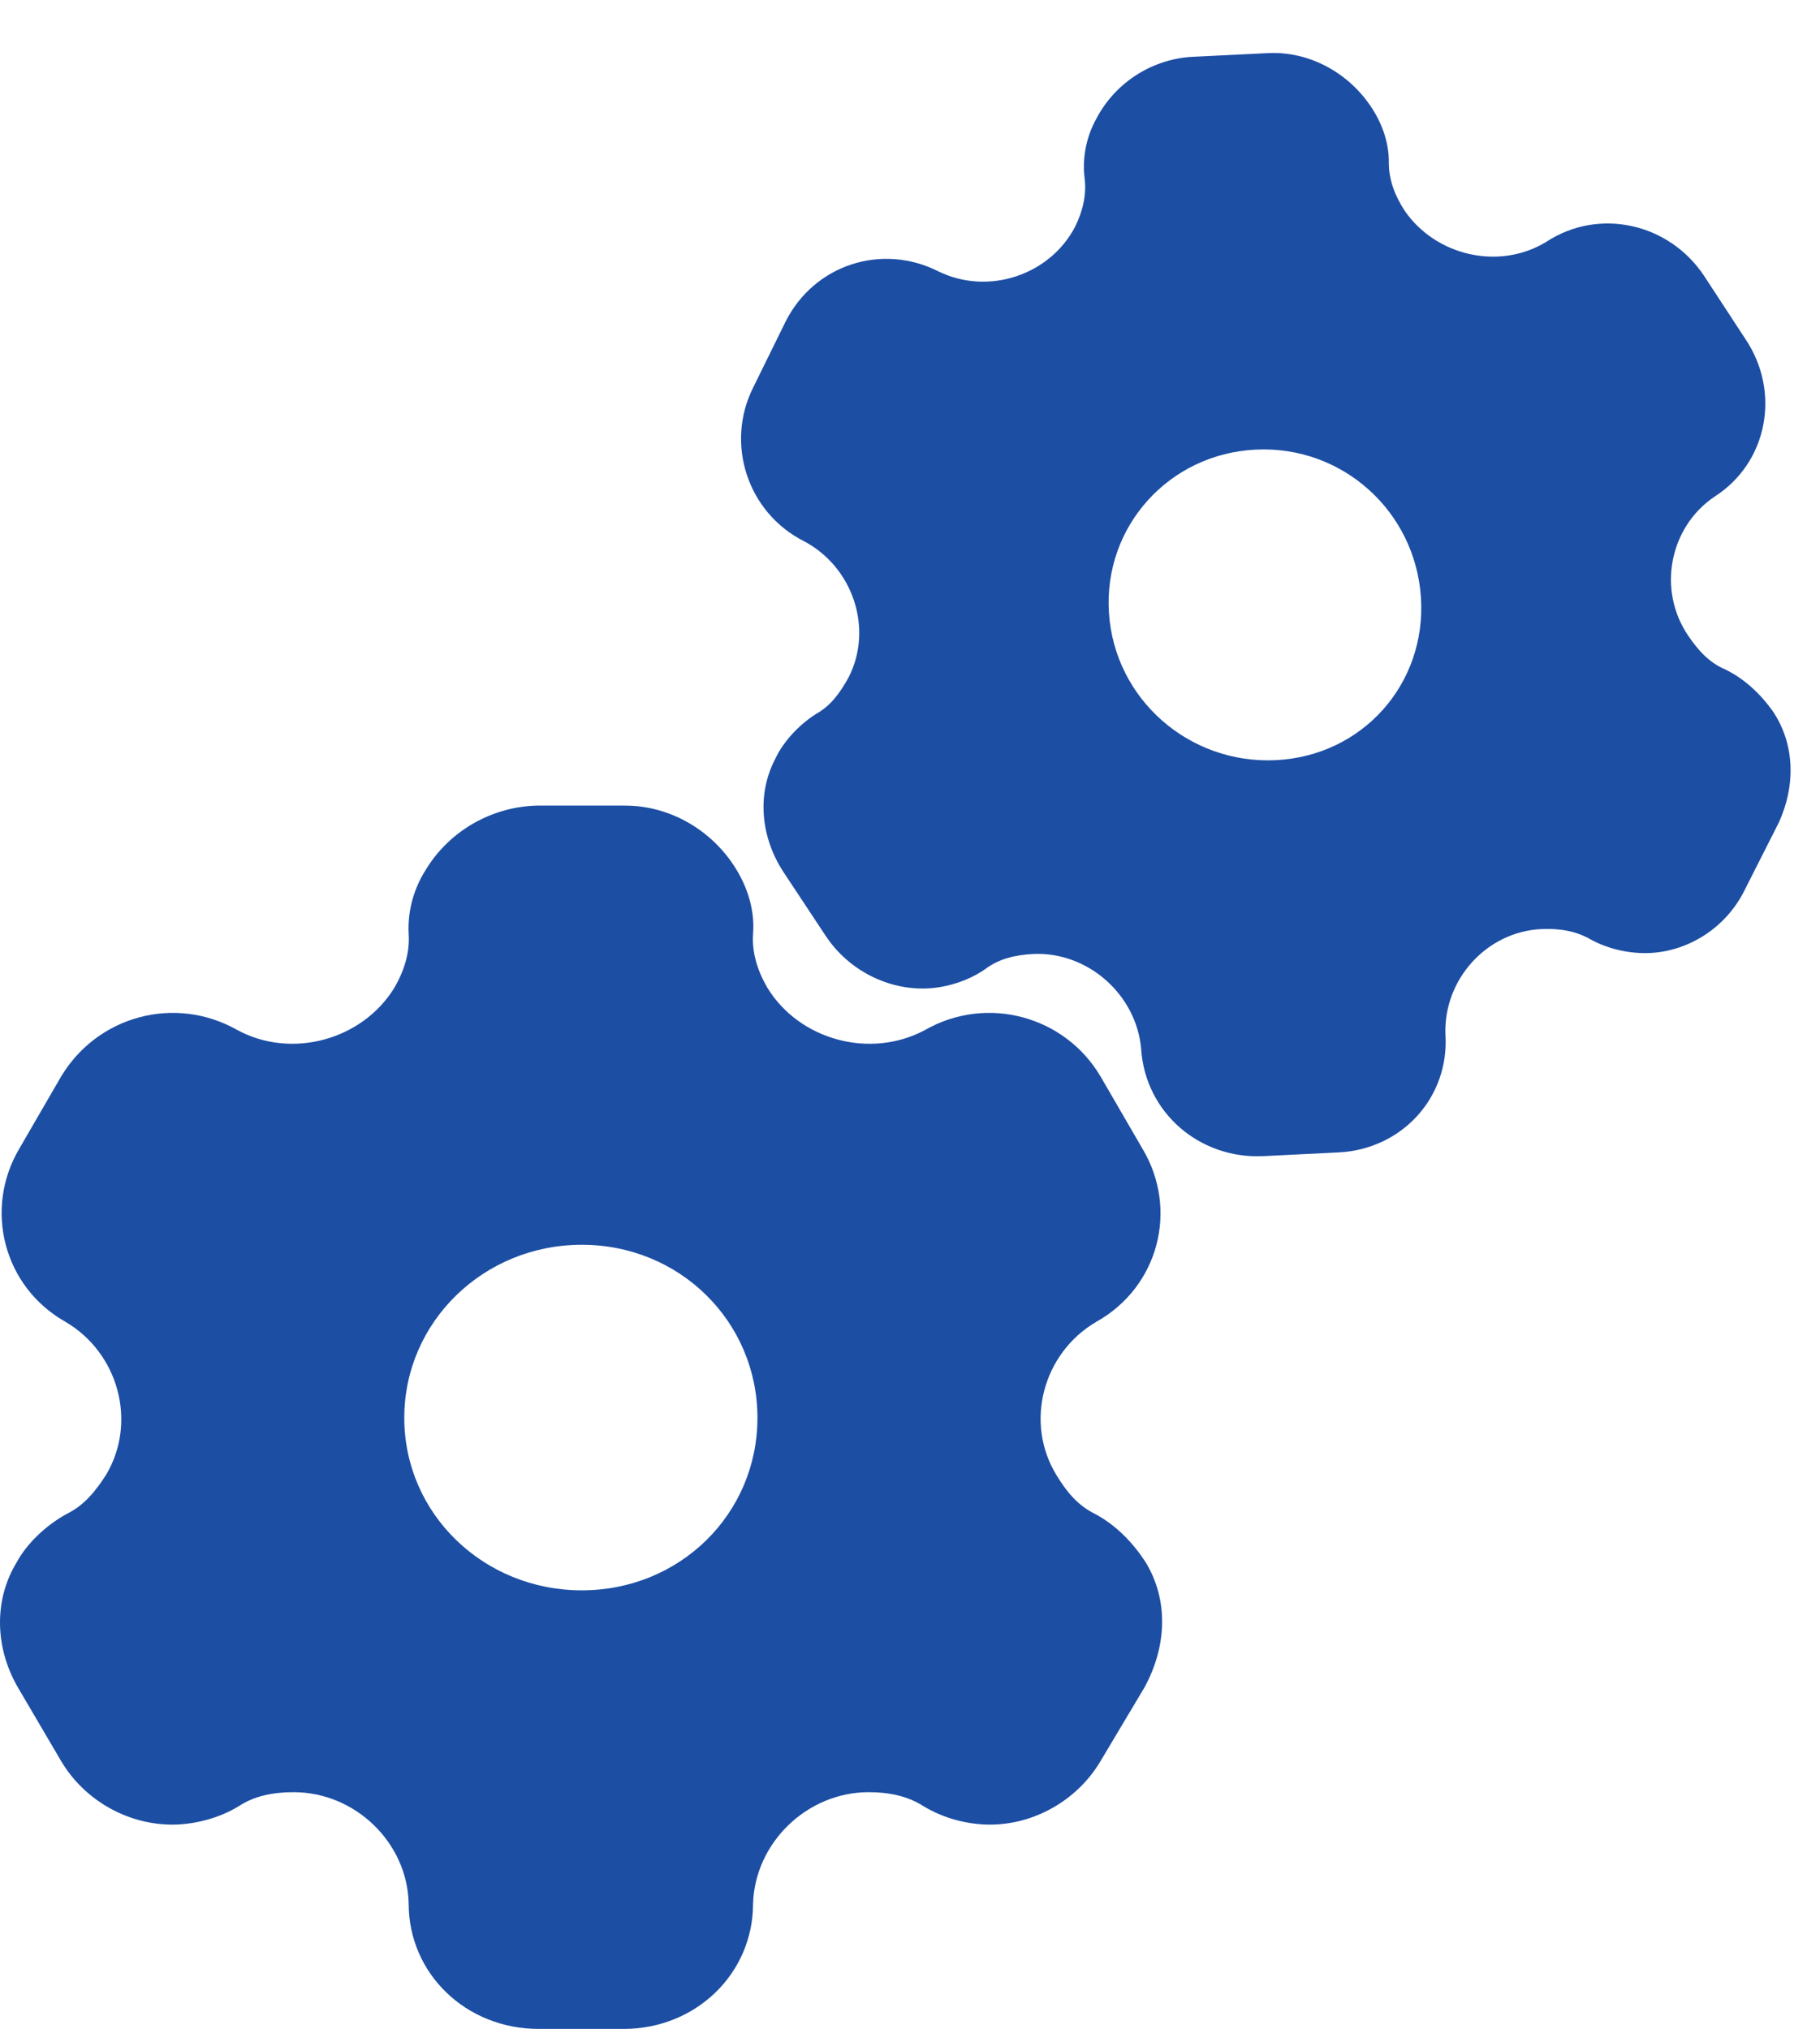<svg width="61" height="68" viewBox="0 0 61 68" fill="none" xmlns="http://www.w3.org/2000/svg">
<path d="M42.504 1.78C43.873 1.713 45.163 2.426 45.922 3.534C46.292 4.071 46.558 4.741 46.549 5.462C46.548 6.017 46.75 6.561 47.08 7.063C48.126 8.582 50.255 9.069 51.827 8.105C53.59 6.947 55.945 7.478 57.118 9.25L58.5 11.363C59.691 13.134 59.251 15.502 57.469 16.643C55.956 17.66 55.536 19.768 56.583 21.306C56.912 21.789 57.272 22.197 57.807 22.429C58.478 22.747 59.014 23.276 59.401 23.811C60.16 24.919 60.196 26.322 59.609 27.589L58.458 29.863C57.849 31.076 56.62 31.875 55.306 31.94C54.658 31.971 53.925 31.823 53.308 31.483C52.807 31.194 52.244 31.11 51.652 31.139C49.82 31.229 48.383 32.834 48.446 34.66C48.584 36.778 46.989 38.52 44.86 38.624L42.343 38.748C40.196 38.853 38.386 37.279 38.248 35.16C38.093 33.338 36.457 31.885 34.625 31.974C34.014 32.004 33.466 32.142 33.024 32.478C32.455 32.876 31.727 33.096 31.098 33.127C29.765 33.192 28.44 32.518 27.679 31.373L26.258 29.225C25.496 28.061 25.365 26.626 25.976 25.45C26.236 24.883 26.755 24.303 27.362 23.922C27.863 23.639 28.169 23.199 28.451 22.686C29.274 21.057 28.583 19.002 26.949 18.14C25.049 17.18 24.304 14.869 25.241 12.994L26.34 10.759C27.295 8.883 29.548 8.126 31.468 9.103C33.136 9.909 35.189 9.217 36.031 7.604C36.294 7.074 36.424 6.513 36.351 5.963C36.267 5.246 36.427 4.554 36.743 3.984C37.353 2.809 38.545 2.011 39.894 1.908L42.504 1.78ZM42.086 15.069C39.18 15.211 36.98 17.648 37.168 20.54C37.356 23.432 39.856 25.619 42.762 25.477C45.668 25.334 47.813 22.919 47.625 20.027C47.437 17.135 44.992 14.927 42.086 15.069Z" fill="#1C4EA4"/>
<path d="M20.945 27C22.496 27 23.899 27.861 24.674 29.132C25.052 29.747 25.303 30.506 25.24 31.305C25.198 31.92 25.387 32.535 25.722 33.109C26.79 34.852 29.158 35.508 31.001 34.523C33.075 33.334 35.694 34.052 36.888 36.081L38.292 38.501C39.507 40.53 38.837 43.133 36.742 44.302C34.961 45.347 34.332 47.664 35.401 49.427C35.736 49.98 36.113 50.452 36.7 50.739C37.433 51.129 37.999 51.743 38.397 52.358C39.172 53.63 39.109 55.188 38.355 56.561L36.888 59.021C36.113 60.333 34.668 61.153 33.18 61.153C32.447 61.153 31.63 60.948 30.959 60.538C30.415 60.19 29.786 60.066 29.116 60.066C27.042 60.066 25.303 61.768 25.24 63.797C25.24 66.155 23.313 68 20.903 68H18.054C15.624 68 13.697 66.155 13.697 63.797C13.655 61.768 11.916 60.066 9.842 60.066C9.15 60.066 8.522 60.19 7.998 60.538C7.328 60.948 6.49 61.153 5.777 61.153C4.269 61.153 2.823 60.333 2.048 59.021L0.603 56.561C-0.172 55.228 -0.214 53.63 0.561 52.358C0.896 51.743 1.525 51.129 2.237 50.739C2.823 50.452 3.201 49.98 3.557 49.427C4.604 47.664 3.976 45.347 2.195 44.302C0.121 43.133 -0.55 40.53 0.645 38.501L2.048 36.081C3.263 34.052 5.861 33.334 7.956 34.523C9.779 35.508 12.146 34.852 13.215 33.109C13.55 32.535 13.739 31.92 13.697 31.305C13.655 30.506 13.885 29.747 14.283 29.132C15.058 27.861 16.462 27.041 17.991 27H20.945ZM19.5 41.719C16.211 41.719 13.55 44.302 13.55 47.52C13.55 50.739 16.211 53.301 19.5 53.301C22.789 53.301 25.387 50.739 25.387 47.52C25.387 44.302 22.789 41.719 19.5 41.719Z" fill="#1C4EA4"/>
</svg>

